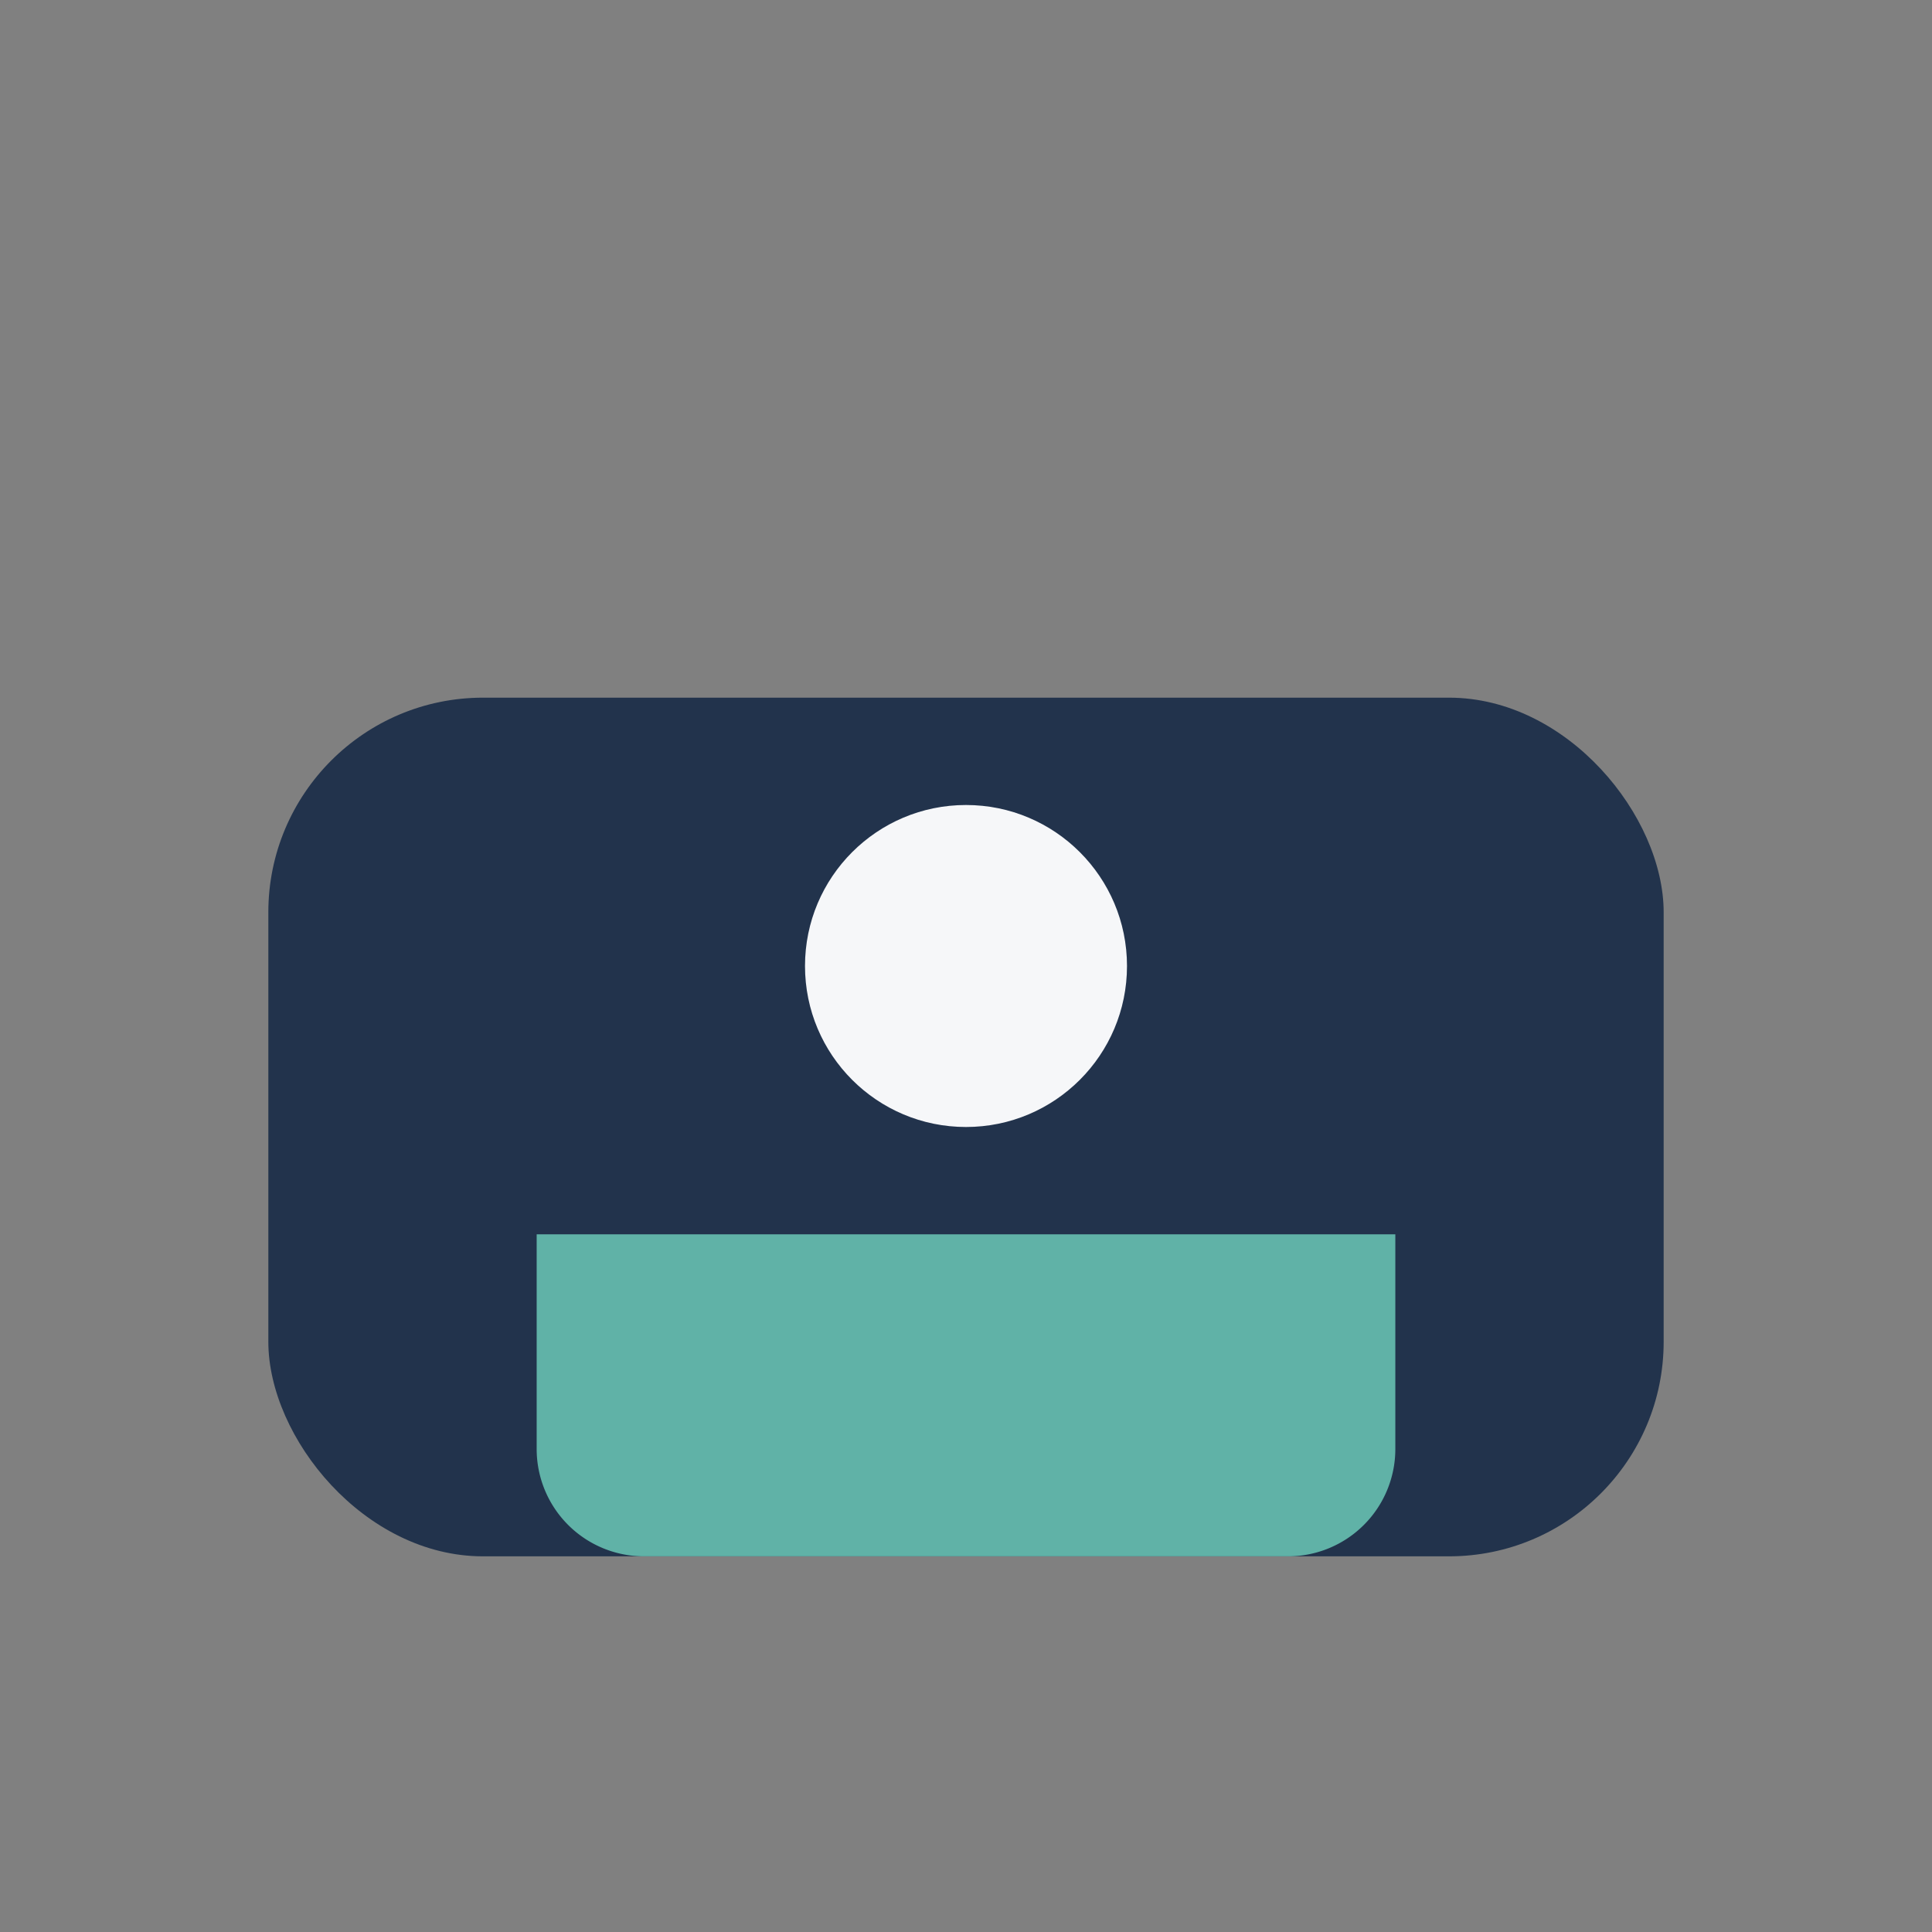 <?xml version="1.0" encoding="UTF-8"?>
<svg xmlns="http://www.w3.org/2000/svg" width="36" height="36" viewBox="0 0 36 36"><rect x="0" y="0" width="36" height="36" fill="#808080" stroke="none"/><rect x="5" y="13" width="26" height="16" rx="4" fill="#22334C"/><path d="M10 23h16v4a2 2 0 0 1-2 2H12a2 2 0 0 1-2-2z" fill="#60B2A7"/><circle cx="18" cy="18" r="3" fill="#F6F7F9"/></svg>